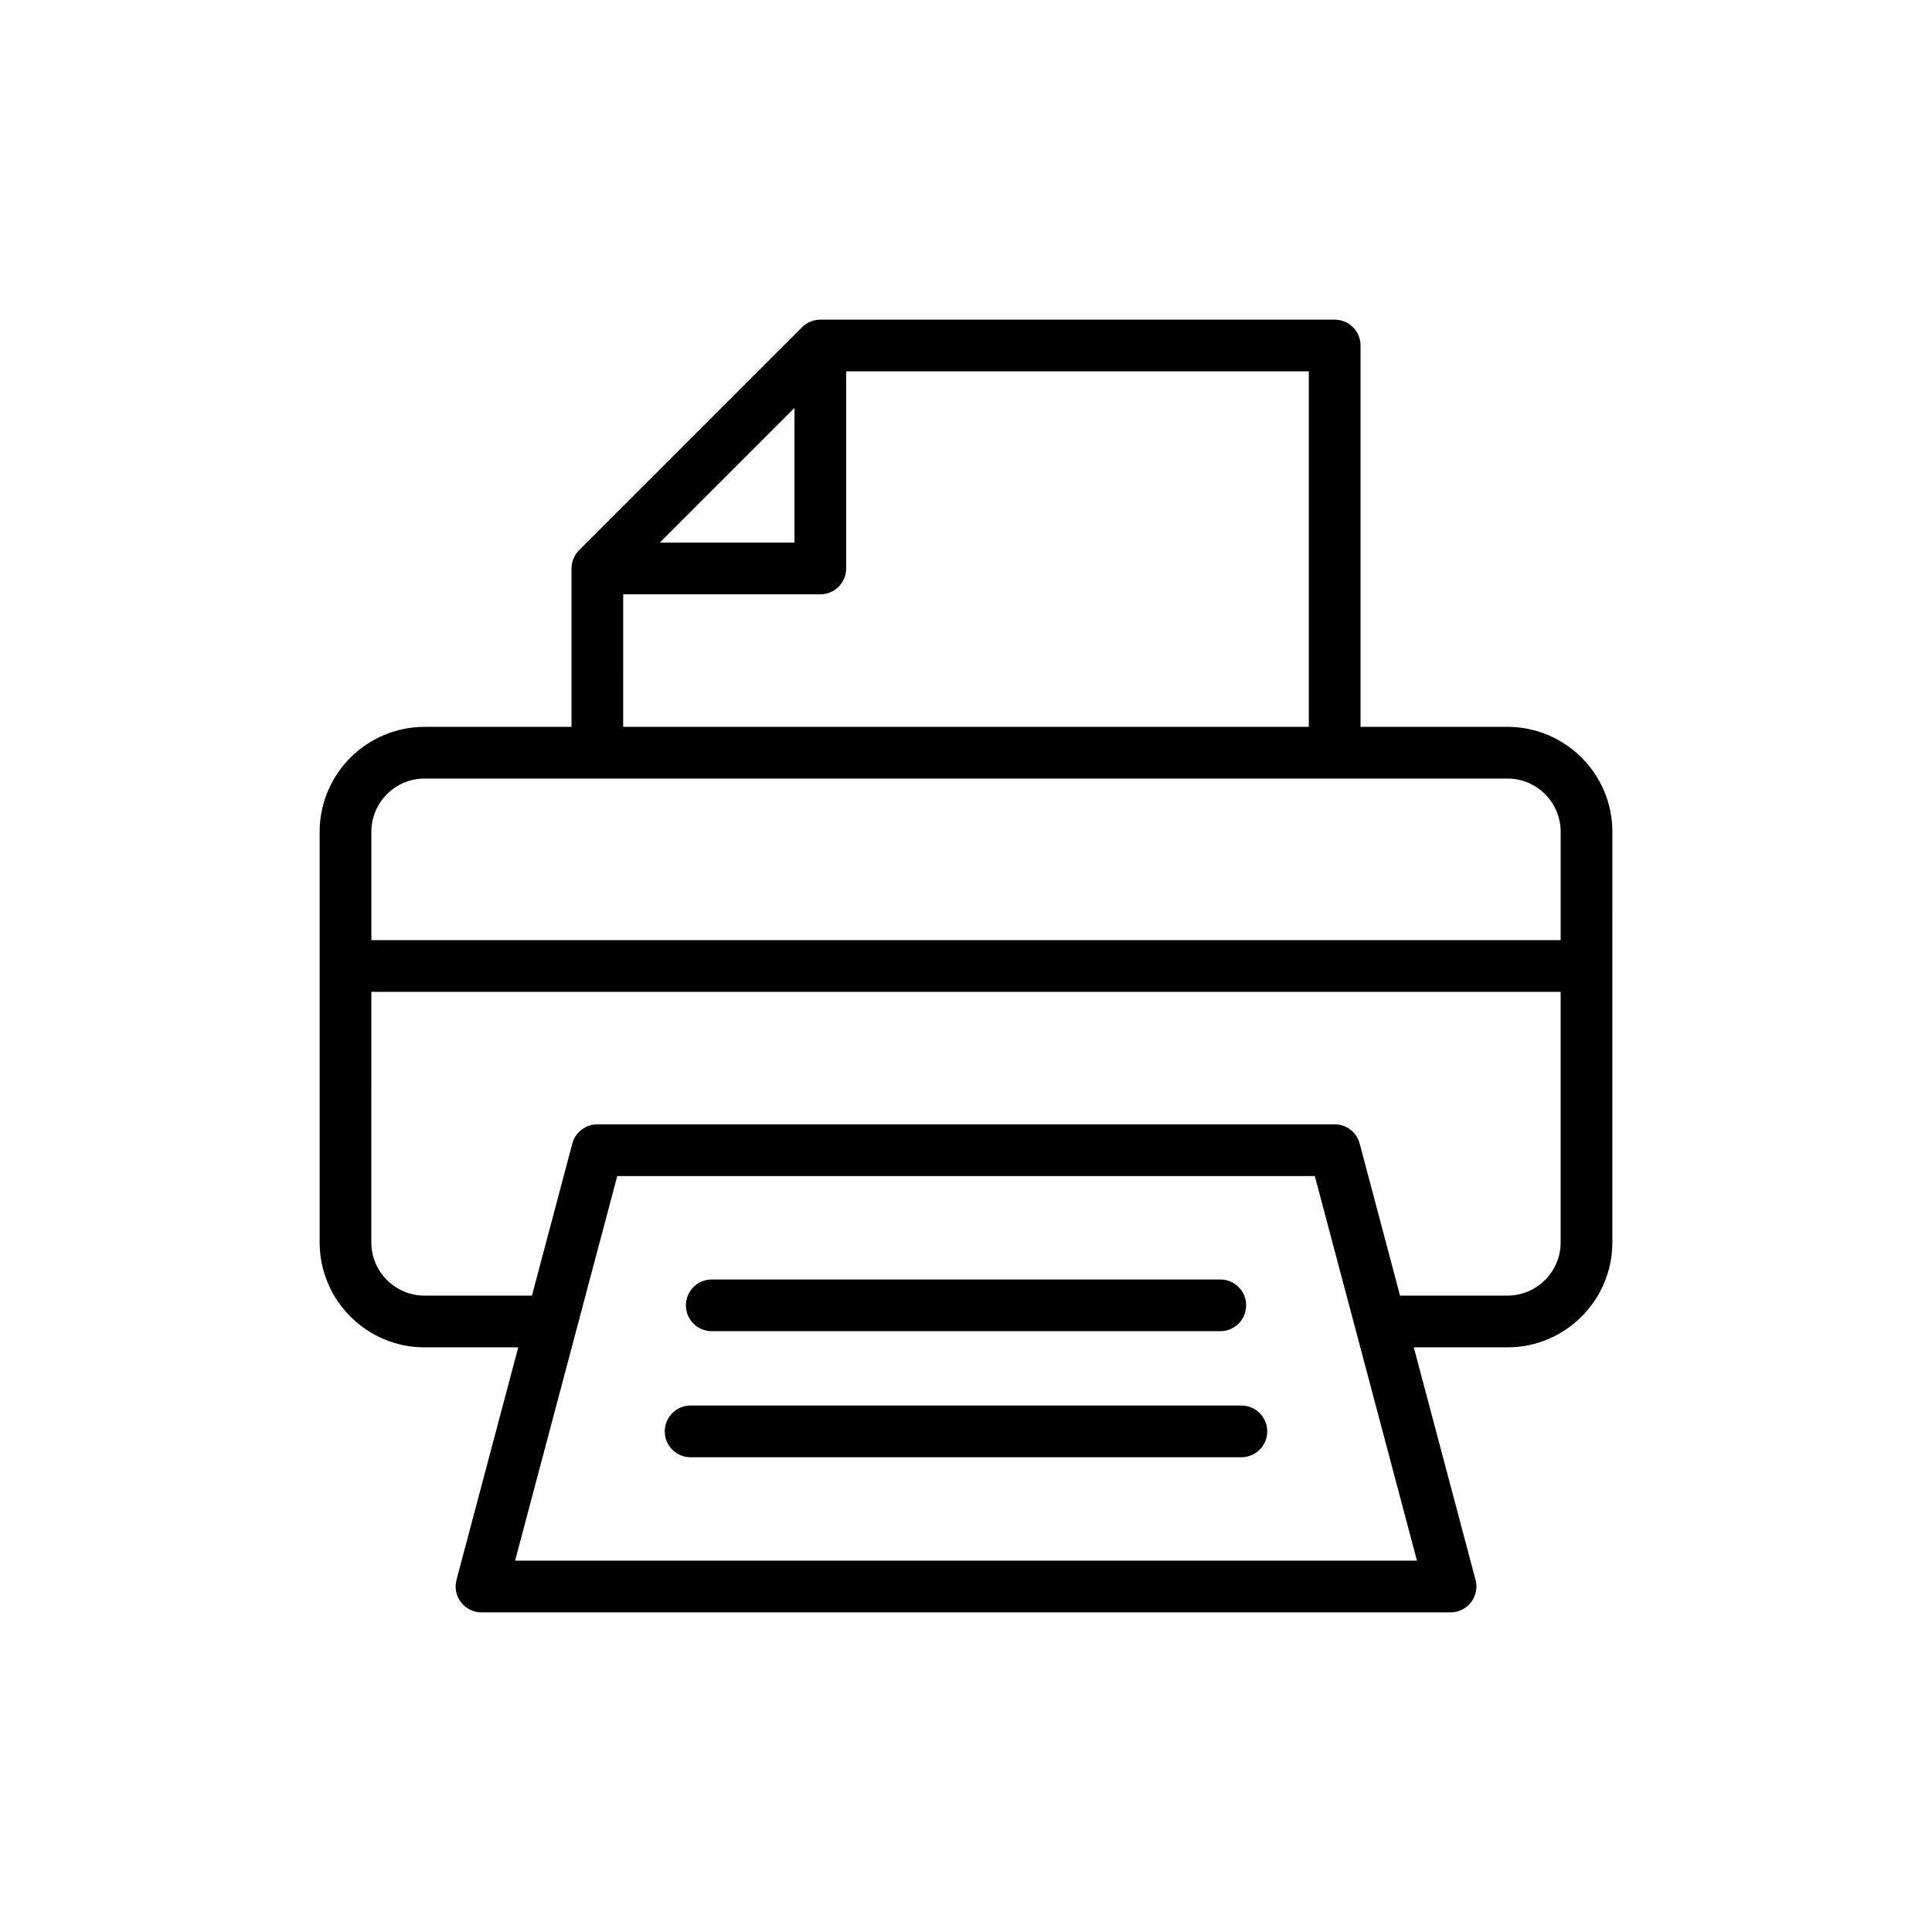<?xml version="1.0" encoding="UTF-8"?>
<!-- Uploaded to: ICON Repo, www.iconrepo.com, Generator: ICON Repo Mixer Tools -->
<svg fill="#000000" width="800px" height="800px" version="1.1" viewBox="144 144 512 512" xmlns="http://www.w3.org/2000/svg">
 <g>
  <path d="m543.47 336.62h-38.914v-101.06c0-3.785-3.066-6.852-6.852-6.852h-136.3c-0.918 0-1.809 0.188-2.637 0.531-0.836 0.348-1.586 0.852-2.215 1.484l-59.082 59.082c-0.629 0.629-1.133 1.379-1.484 2.215-0.348 0.828-0.531 1.723-0.531 2.641v41.965h-38.93c-15.336 0-27.816 12.48-27.816 27.816v108.81c0 15.336 12.48 27.816 27.816 27.816h24.812l-16.363 61.617c-0.543 2.055-0.105 4.25 1.191 5.934 1.297 1.688 3.305 2.676 5.434 2.676h256.81c2.129 0 4.137-0.988 5.434-2.676 1.297-1.688 1.734-3.879 1.191-5.934l-16.363-61.617h24.801c15.344 0 27.82-12.48 27.82-27.816l0.004-108.82c0-15.336-12.477-27.812-27.82-27.812zm-188.92-84.523v35.703h-35.703zm-45.395 49.406h52.242c3.789 0 6.852-3.062 6.852-6.852v-52.242h122.6v94.211h-181.7zm-52.629 48.82h286.95c7.781 0 14.117 6.328 14.117 14.113v28.711h-315.18v-28.711c0-7.785 6.328-14.113 14.113-14.113zm23.98 207.26 27.07-101.92h184.86l27.07 101.92zm262.96-70.23h-28.441l-10.703-40.301c-0.797-3.004-3.519-5.094-6.625-5.094l-195.4 0.004c-3.106 0-5.828 2.09-6.625 5.094l-10.703 40.301h-28.453c-7.781 0-14.113-6.328-14.113-14.109l0.004-66.398h315.18v66.395c0 7.781-6.336 14.109-14.117 14.109z"/>
  <path d="m332.62 496.78h134.77c3.789 0 6.852-3.066 6.852-6.852 0-3.789-3.062-6.852-6.852-6.852h-134.77c-3.789 0-6.852 3.062-6.852 6.852 0 3.789 3.062 6.852 6.852 6.852z"/>
  <path d="m472.98 516.48h-145.96c-3.785 0-6.852 3.062-6.852 6.852s3.066 6.852 6.852 6.852h145.96c3.785 0 6.852-3.062 6.852-6.852 0-3.785-3.062-6.852-6.852-6.852z"/>
 </g>
</svg>